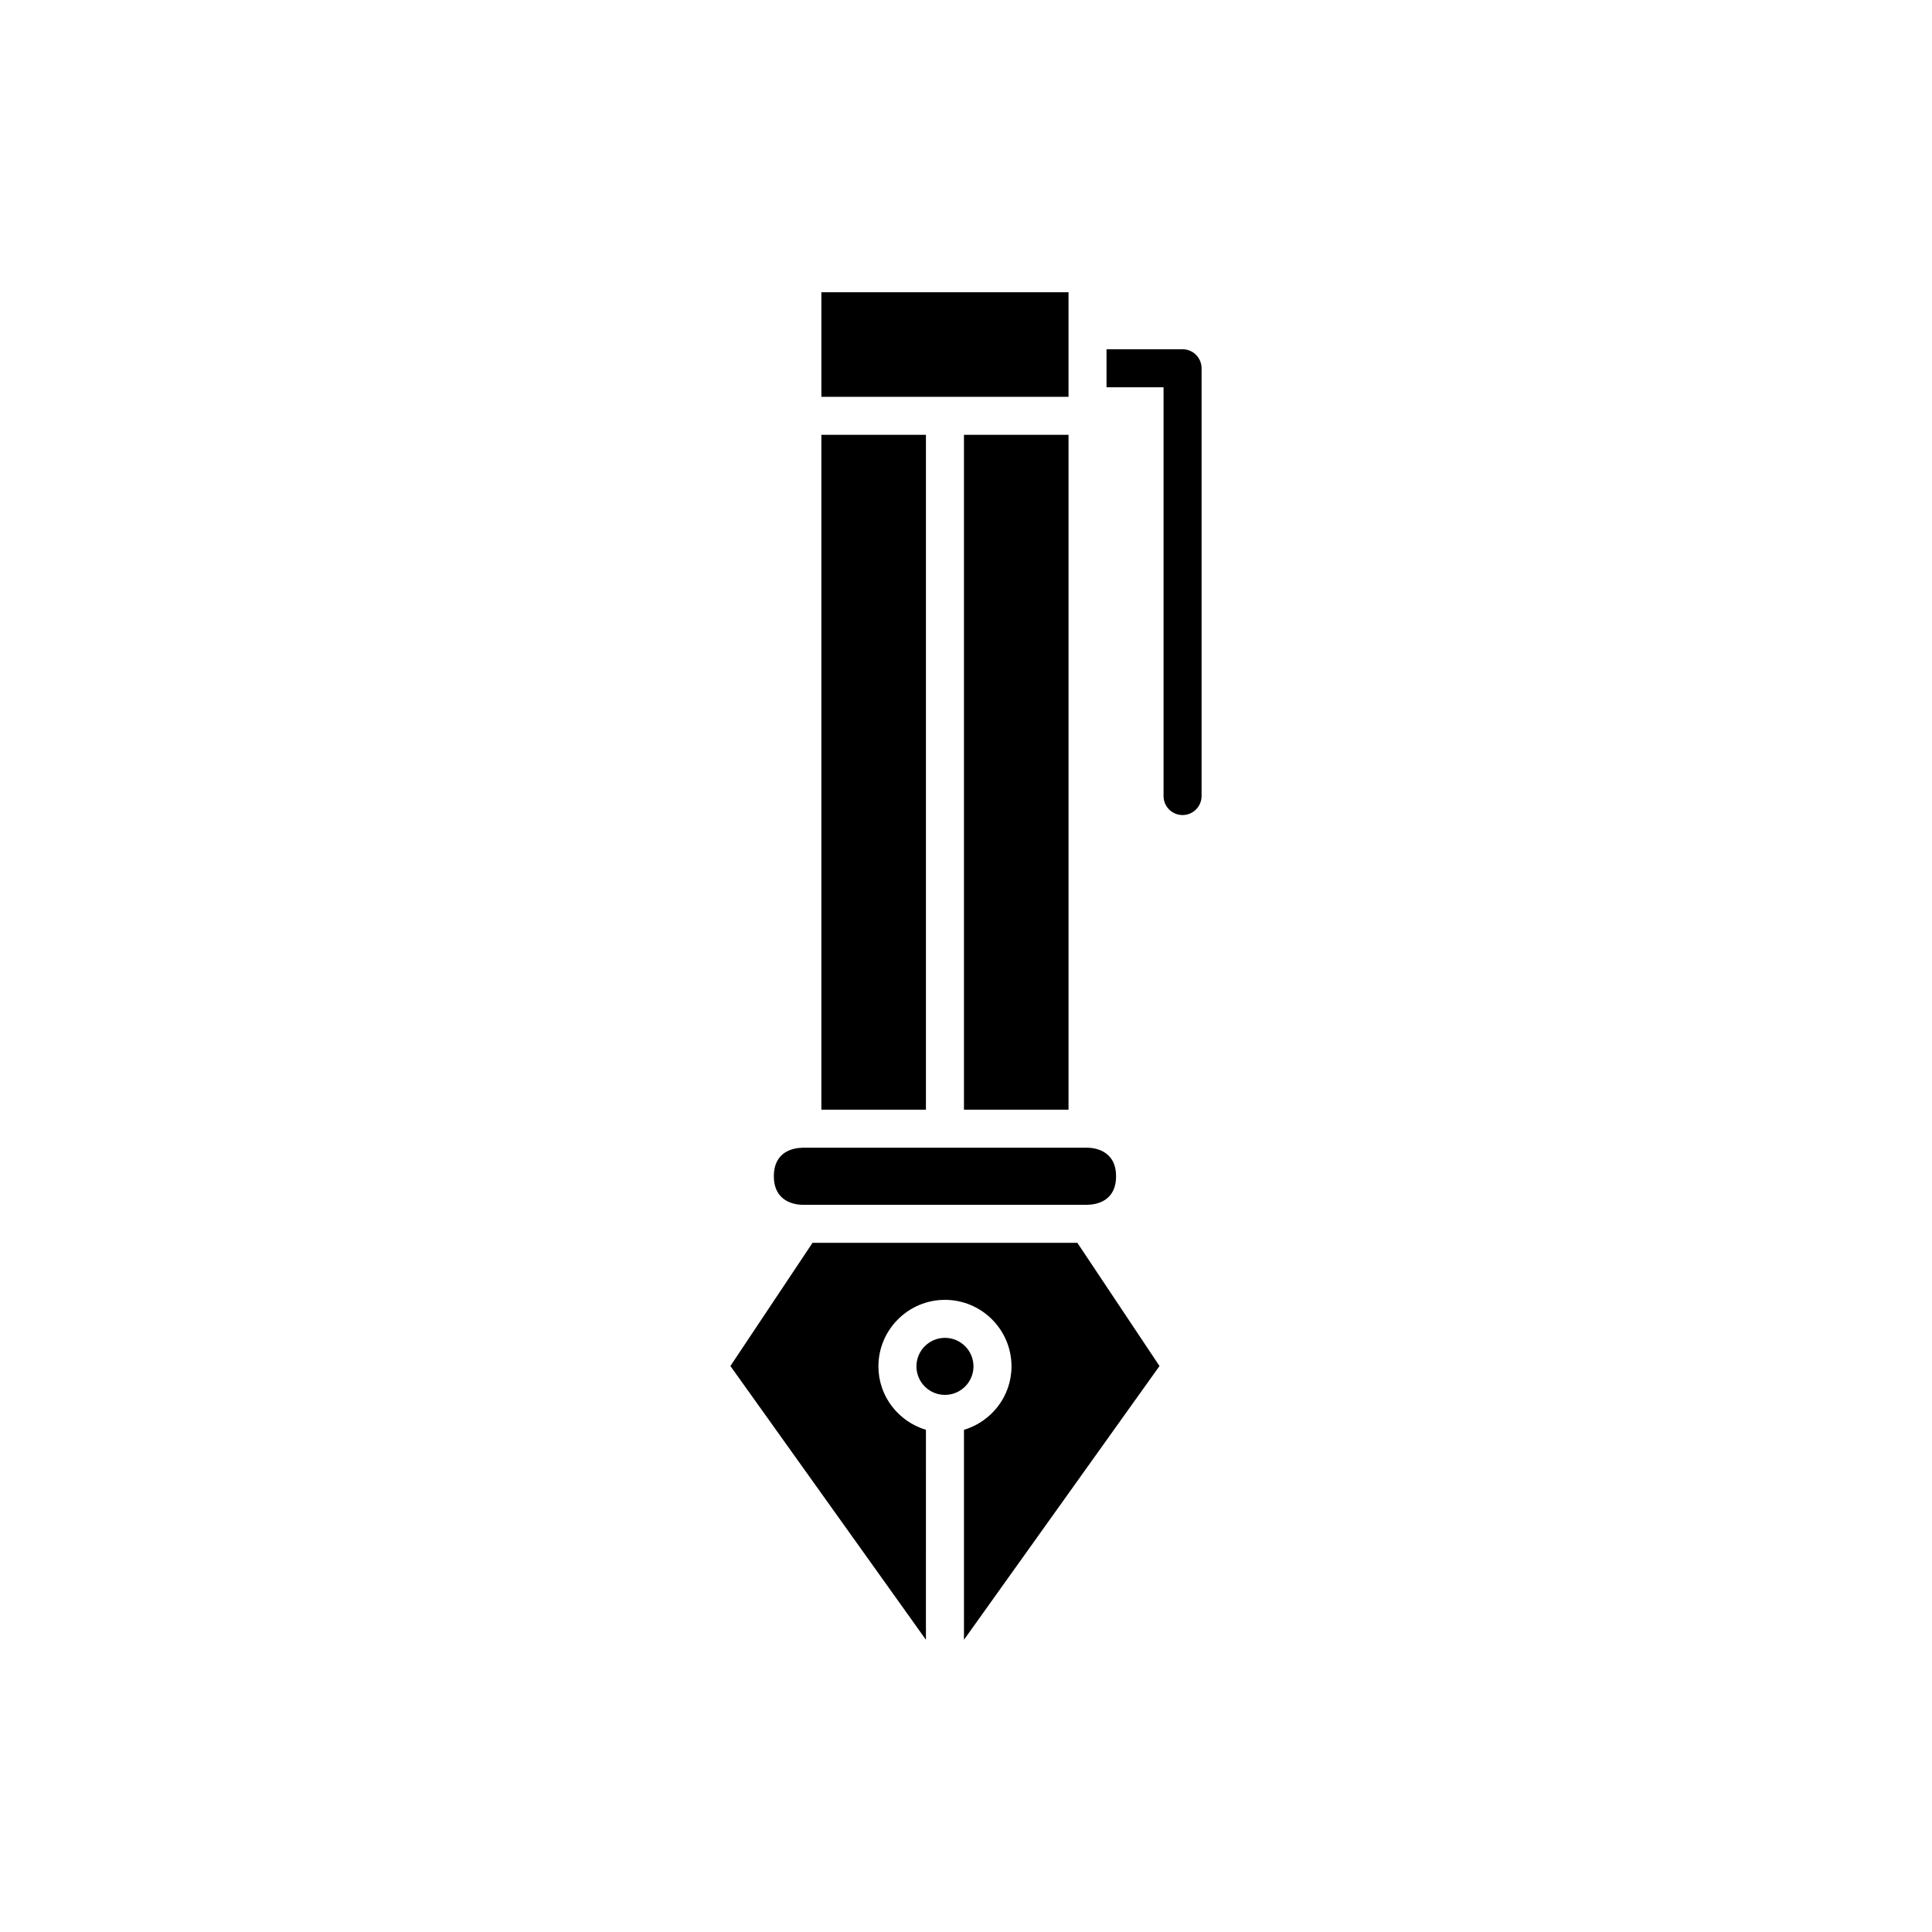 <?xml version="1.0" encoding="UTF-8"?>
<!-- Uploaded to: SVG Repo, www.svgrepo.com, Generator: SVG Repo Mixer Tools -->
<svg fill="#000000" width="800px" height="800px" version="1.1" viewBox="144 144 512 512" xmlns="http://www.w3.org/2000/svg">
 <g>
  <path d="m427.17 241.6v-20.152h-65.496v27.711h65.496z"/>
  <path d="m349.08 455.72c0 7.191 6.297 7.559 7.559 7.559h75.57c2.238-0.043 7.559-0.867 7.559-7.559 0-7.191-6.297-7.559-7.559-7.559h-75.531c-2.297 0.047-7.598 0.875-7.598 7.559z"/>
  <path d="m399.46 259.23h27.711v178.85h-27.711z"/>
  <path d="m359.33 473.36-21.766 32.648 51.816 72.543 0.004-55.633c-7.258-2.184-12.594-8.852-12.594-16.812 0-9.723 7.91-17.633 17.633-17.633s17.633 7.91 17.633 17.633c0 7.961-5.336 14.625-12.594 16.812v55.633l51.816-72.543-21.766-32.648z"/>
  <path d="m401.98 506.1c0 4.176-3.383 7.559-7.559 7.559-4.172 0-7.555-3.383-7.555-7.559 0-4.172 3.383-7.555 7.555-7.555 4.176 0 7.559 3.383 7.559 7.555"/>
  <path d="m361.67 259.23h27.711v178.85h-27.711z"/>
  <path d="m457.39 236.56h-20.152v10.078h15.113v108.32c0 2.781 2.254 5.039 5.039 5.039 2.781 0 5.039-2.254 5.039-5.039v-113.36c0-2.785-2.258-5.043-5.039-5.043z"/>
 </g>
</svg>
